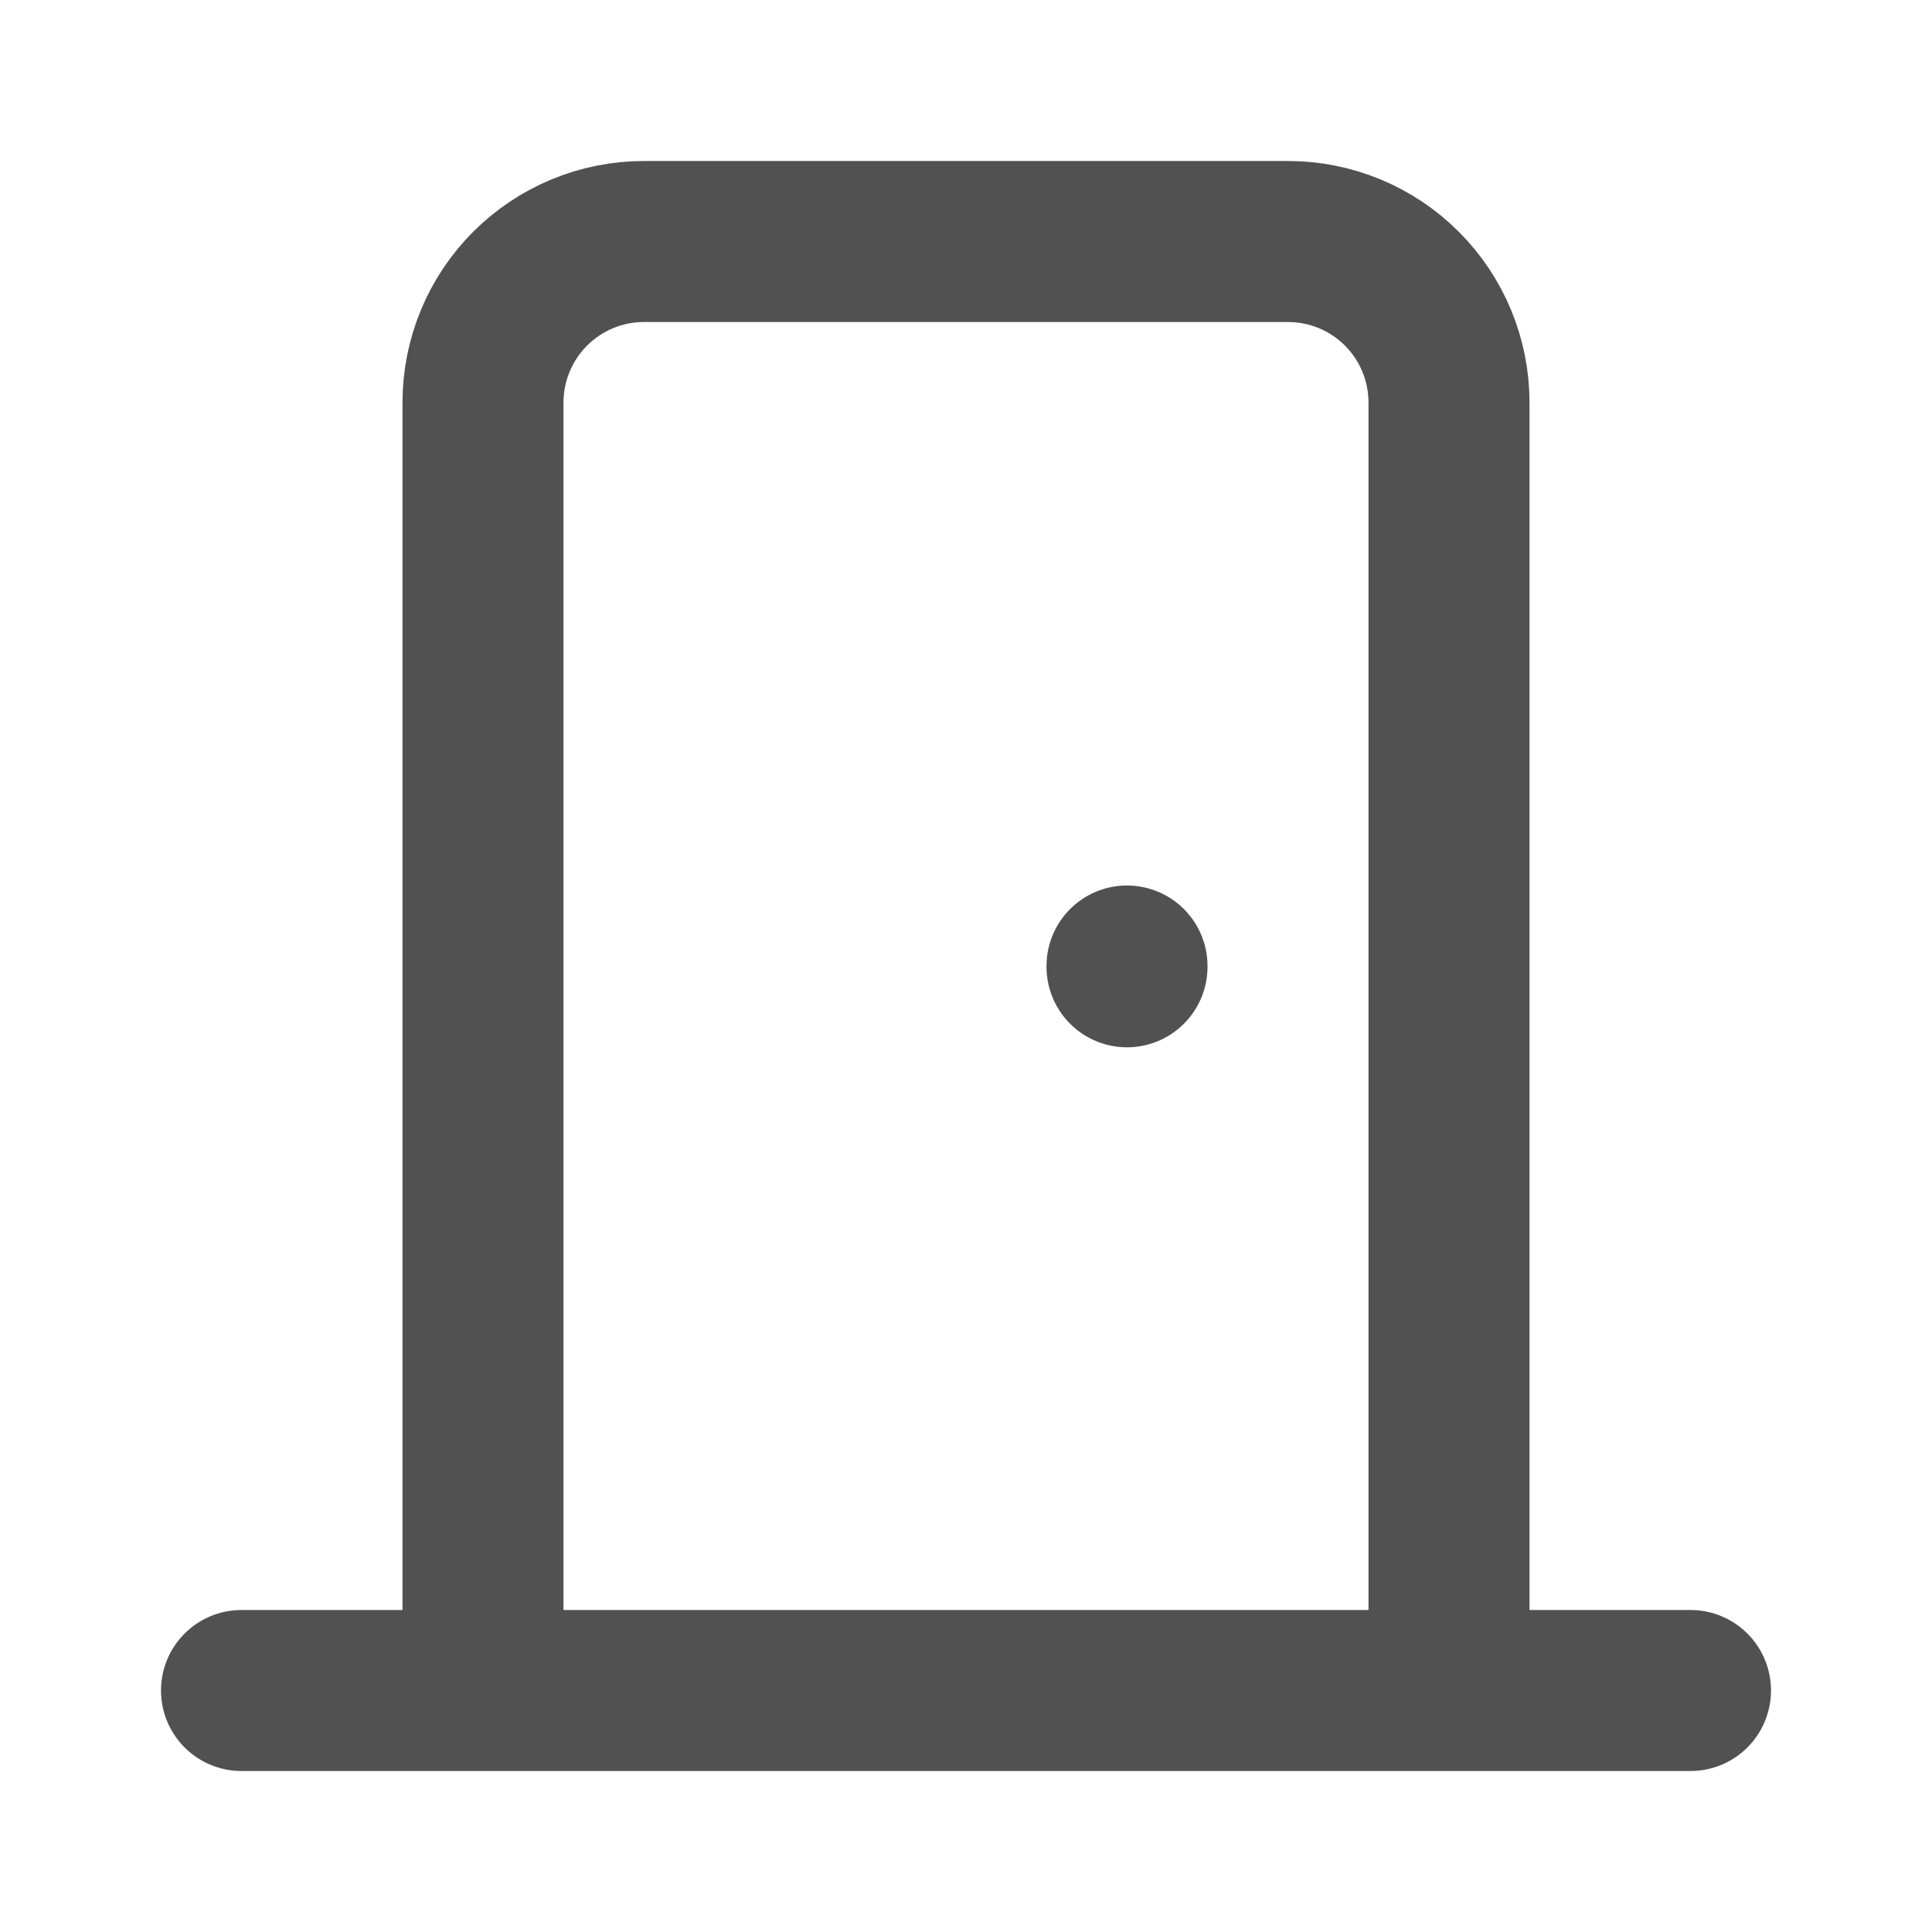 <svg width="104" height="104" viewBox="0 0 104 104" fill="none" xmlns="http://www.w3.org/2000/svg">
<path d="M60.667 52V52.043M13 91H91M26 91V21.667C26 19.368 26.913 17.164 28.538 15.538C30.164 13.913 32.368 13 34.667 13H69.333C71.632 13 73.836 13.913 75.462 15.538C77.087 17.164 78 19.368 78 21.667V91" stroke="#515151" stroke-width="8.667" stroke-linecap="round" stroke-linejoin="round"/>
</svg>
